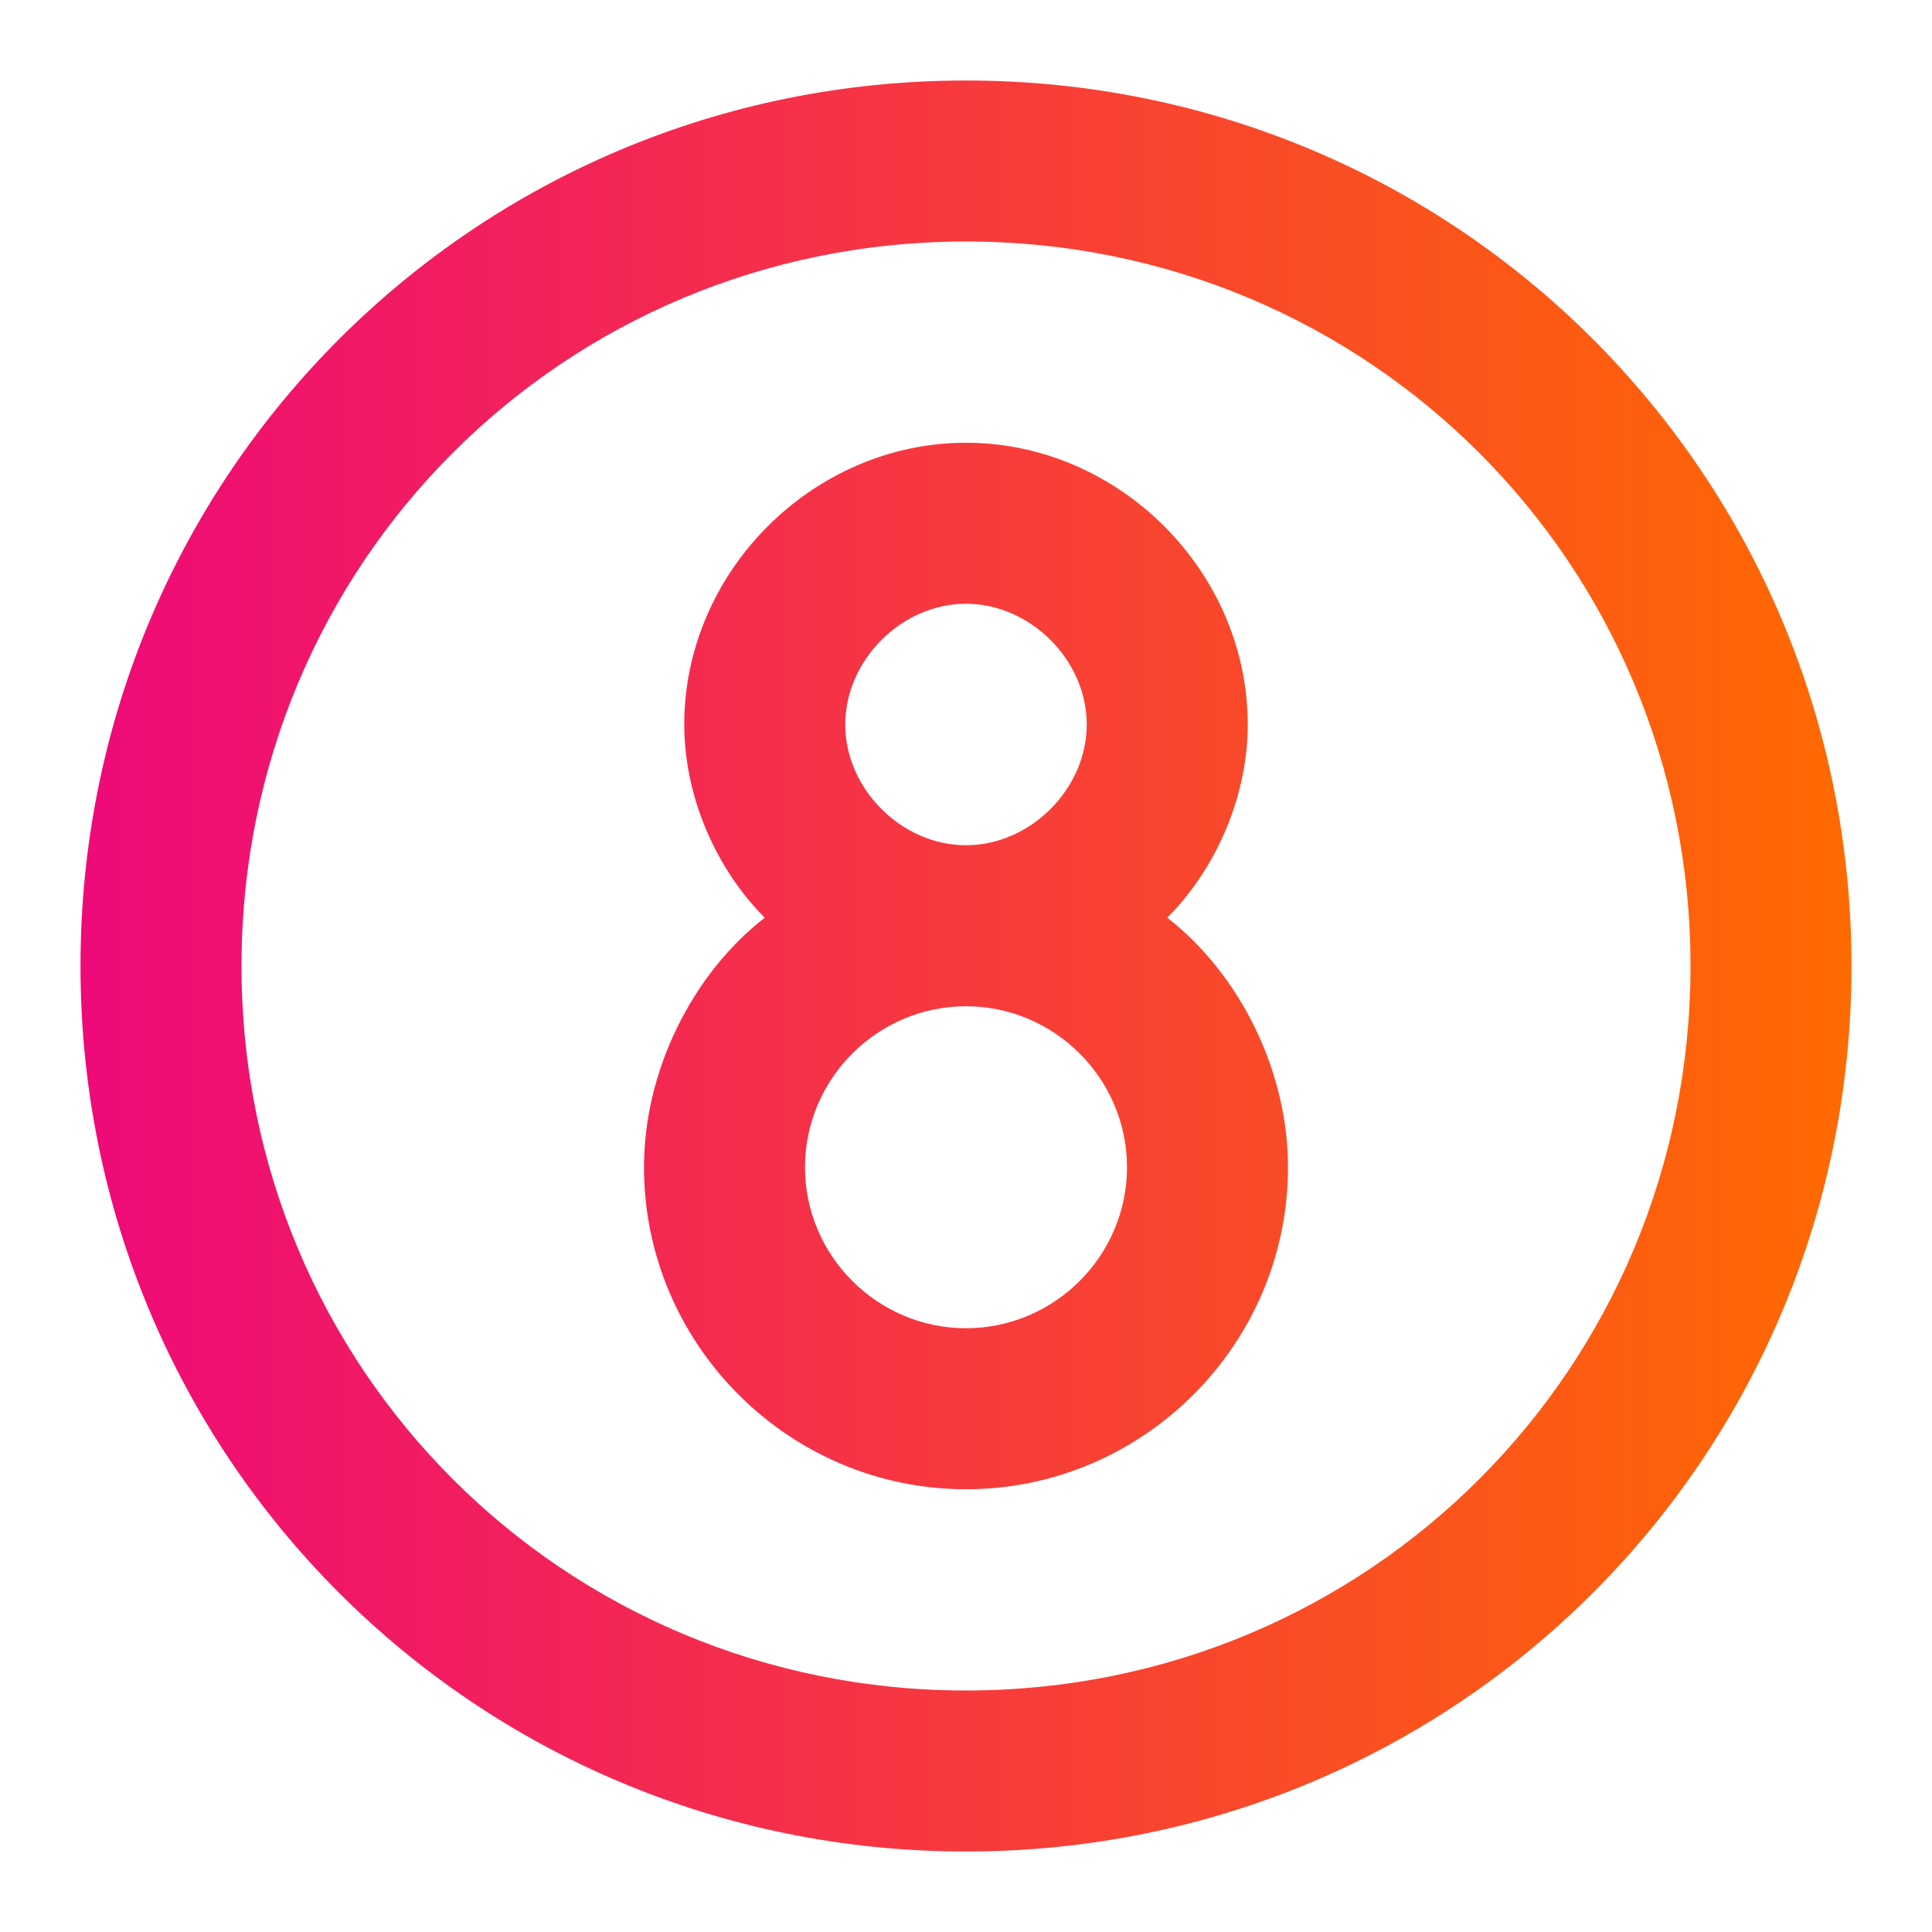 <?xml version="1.0" encoding="UTF-8" standalone="no"?><!-- icon666.com - MILLIONS OF FREE VECTOR ICONS --><svg width="1024" height="1024" id="Layer_1" enable-background="new 0 0 24 24" viewBox="0 0 24 24" xmlns="http://www.w3.org/2000/svg" xmlns:xlink="http://www.w3.org/1999/xlink"><linearGradient id="SVGID_1_" gradientUnits="userSpaceOnUse" x1="1" x2="23" y1="12" y2="12"><stop offset="0" stop-color="#ee0979"/><stop offset="1" stop-color="#ff6a00"/></linearGradient><path d="m15.5 9c0-1.9-1.6-3.5-3.5-3.5s-3.5 1.6-3.5 3.5c0 .9.4 1.8 1 2.4-.9.7-1.5 1.9-1.5 3.1 0 2.2 1.8 4 4 4s4-1.8 4-4c0-1.2-.6-2.4-1.5-3.1.6-.6 1-1.5 1-2.4zm-3.5-1.5c.8 0 1.5.7 1.5 1.5s-.7 1.5-1.5 1.5-1.5-.7-1.5-1.5.7-1.5 1.5-1.5zm0 9c-1.1 0-2-.9-2-2s.9-2 2-2 2 .9 2 2-.9 2-2 2zm0-15.5c-6.1 0-11 4.9-11 11s4.9 11 11 11 11-4.9 11-11-4.9-11-11-11zm0 20c-5 0-9-4-9-9s4-9 9-9 9 4 9 9-4 9-9 9z" fill="url(#SVGID_1_)"/></svg>